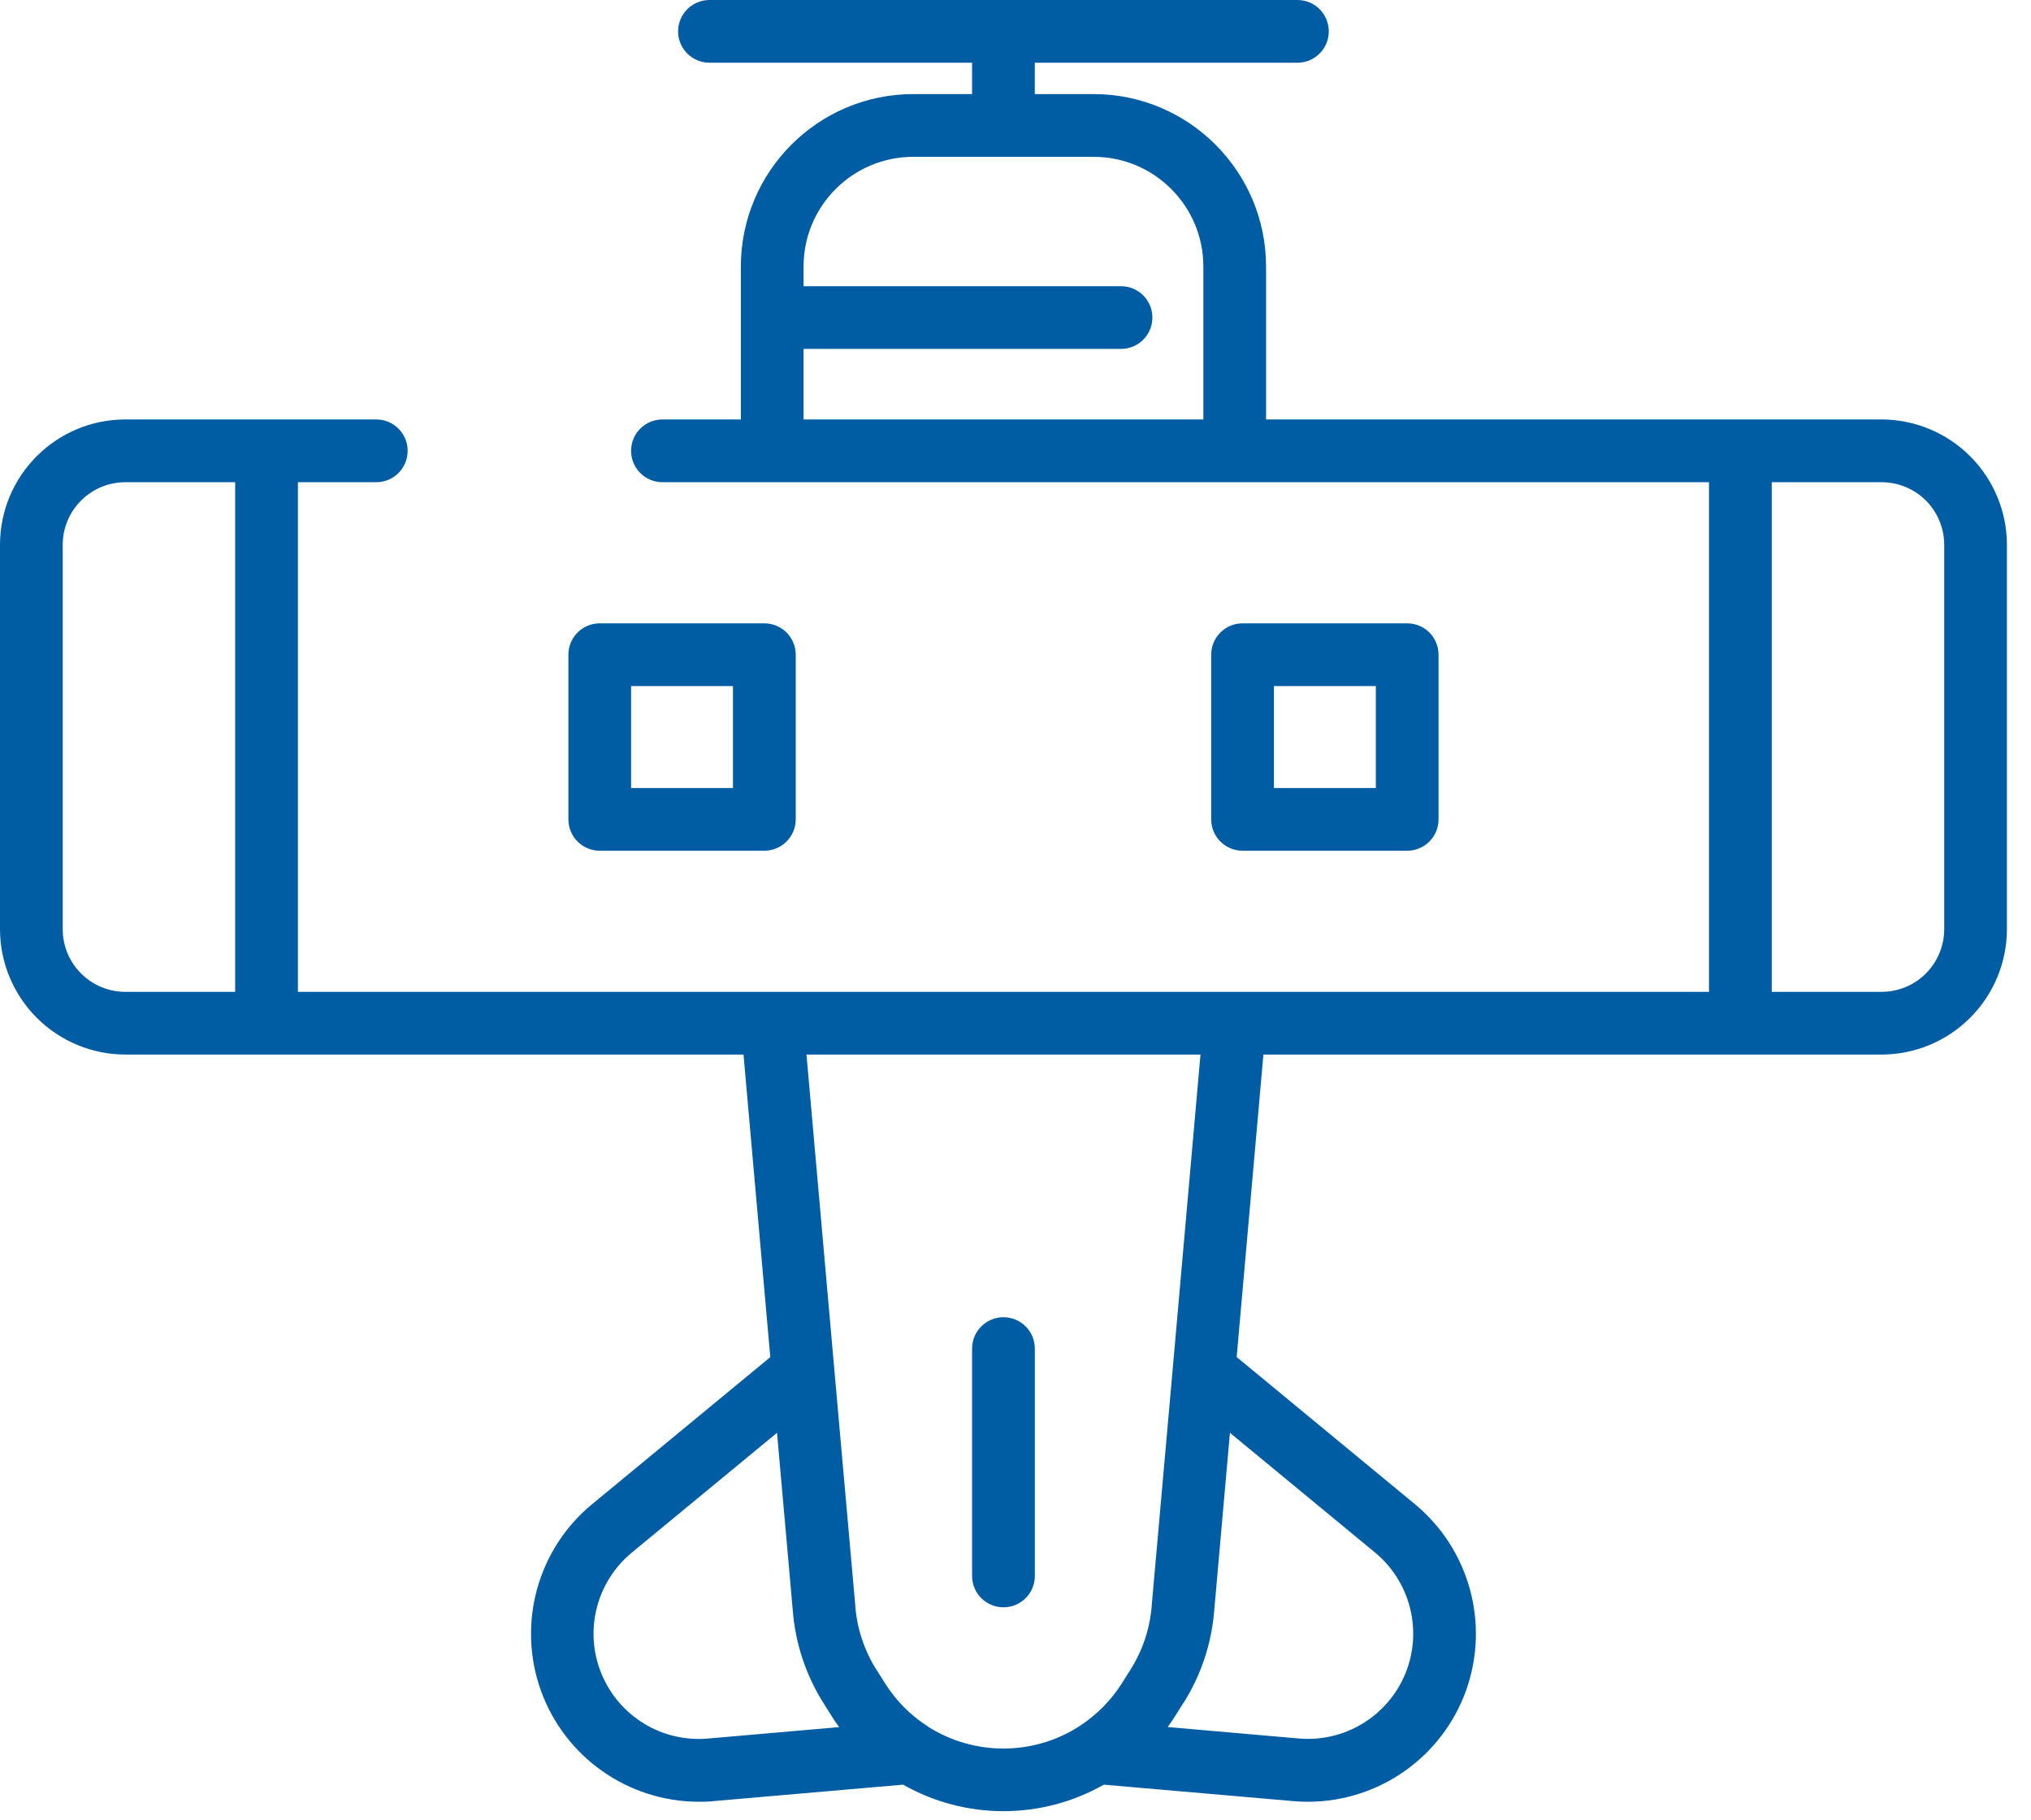 <svg width="48" height="43" viewBox="0 0 48 43" fill="none" xmlns="http://www.w3.org/2000/svg">
<path d="M44.466 9.912H29.922V6.299C29.92 4.05 28.095 2.225 25.846 2.223H24.456V1.482H30.663C31.073 1.482 31.404 1.151 31.404 0.741C31.404 0.332 31.073 0 30.663 0H16.767C16.358 0 16.026 0.332 16.026 0.741C16.026 1.151 16.358 1.482 16.767 1.482H22.974V2.223H21.585C19.335 2.225 17.511 4.05 17.509 6.299V9.912H15.656C15.246 9.912 14.915 10.244 14.915 10.653C14.915 11.063 15.246 11.395 15.656 11.395H40.39V23.438H7.041V11.395H8.893C9.303 11.395 9.634 11.063 9.634 10.653C9.634 10.244 9.303 9.912 8.893 9.912H2.964C1.327 9.912 0 11.239 0 12.877V21.956C0 22.741 0.313 23.495 0.869 24.051C1.425 24.607 2.179 24.92 2.964 24.92H17.572L18.205 32.07L13.994 35.545V35.544C12.703 36.609 12.219 38.369 12.782 39.946C13.347 41.521 14.839 42.573 16.512 42.577C16.627 42.577 16.744 42.577 16.86 42.562L21.34 42.173H21.344C22.813 43.008 24.618 43.008 26.087 42.173L30.567 42.562C30.684 42.573 30.8 42.577 30.915 42.577H30.919C32.592 42.573 34.084 41.521 34.649 39.946C35.212 38.369 34.728 36.609 33.439 35.544L29.227 32.068L29.859 24.92H44.467C45.252 24.92 46.006 24.607 46.562 24.051C47.118 23.495 47.431 22.741 47.431 21.956V12.877C47.431 12.091 47.118 11.337 46.562 10.781C46.006 10.226 45.252 9.912 44.466 9.912ZM18.991 9.912V8.245H26.494C26.904 8.245 27.235 7.913 27.235 7.504C27.235 7.094 26.904 6.763 26.494 6.763H18.991V6.299C18.991 4.867 20.152 3.706 21.585 3.706H25.846C27.278 3.706 28.44 4.867 28.44 6.299V9.912L18.991 9.912ZM1.482 21.956V12.877C1.482 12.058 2.145 11.395 2.964 11.395H5.558V23.438H2.964C2.145 23.438 1.482 22.774 1.482 21.956ZM16.734 41.083C15.648 41.18 14.626 40.557 14.213 39.547C13.799 38.538 14.094 37.378 14.937 36.685L18.364 33.858L18.735 38.041C18.794 38.829 19.046 39.59 19.469 40.257L19.673 40.58C19.724 40.661 19.776 40.739 19.832 40.813L16.734 41.083ZM32.494 36.685C33.335 37.378 33.626 38.538 33.215 39.546C32.801 40.553 31.782 41.176 30.697 41.082L27.597 40.811C27.653 40.735 27.706 40.657 27.756 40.578L27.96 40.255H27.962C28.386 39.59 28.638 38.829 28.698 38.041L29.068 33.858L32.494 36.685ZM27.718 32.322L27.221 37.919V37.93C27.18 38.475 27.006 39.003 26.712 39.464L26.508 39.787C26.258 40.179 25.928 40.515 25.539 40.772C25.515 40.785 25.492 40.8 25.47 40.817C24.396 41.487 23.032 41.487 21.956 40.817C21.941 40.804 21.924 40.793 21.907 40.783C21.511 40.526 21.177 40.187 20.924 39.788L20.72 39.466V39.468C20.427 39.007 20.251 38.478 20.212 37.934V37.923L19.715 32.327L19.06 24.92H28.372L27.718 32.322ZM45.949 21.956C45.949 22.349 45.793 22.726 45.516 23.004C45.238 23.282 44.86 23.438 44.467 23.438H41.873V11.395H44.467C44.86 11.395 45.238 11.55 45.516 11.828C45.793 12.106 45.949 12.484 45.949 12.877V21.956ZM22.974 37.241V31.868C22.974 31.459 23.306 31.127 23.716 31.127C24.125 31.127 24.457 31.459 24.457 31.868V37.241C24.457 37.651 24.125 37.982 23.716 37.982C23.306 37.982 22.974 37.651 22.974 37.241ZM14.174 20.103H18.064C18.261 20.103 18.45 20.025 18.589 19.886C18.728 19.747 18.806 19.558 18.806 19.362V15.471C18.806 15.275 18.728 15.086 18.589 14.947C18.45 14.808 18.261 14.73 18.064 14.73H14.174C13.764 14.73 13.433 15.062 13.433 15.471V19.362C13.433 19.558 13.511 19.747 13.649 19.886C13.788 20.025 13.977 20.103 14.174 20.103ZM14.915 16.212H17.323V18.621H14.915V16.212ZM33.257 20.103C33.454 20.103 33.643 20.025 33.782 19.886C33.921 19.747 33.998 19.558 33.998 19.362V15.471C33.998 15.275 33.921 15.086 33.782 14.947C33.643 14.808 33.454 14.73 33.257 14.73H29.366C28.957 14.73 28.625 15.062 28.625 15.471V19.362C28.625 19.558 28.703 19.747 28.842 19.886C28.981 20.025 29.17 20.103 29.366 20.103L33.257 20.103ZM30.108 16.212H32.516V18.621H30.108V16.212Z" fill="#005CA3"/>
</svg>
